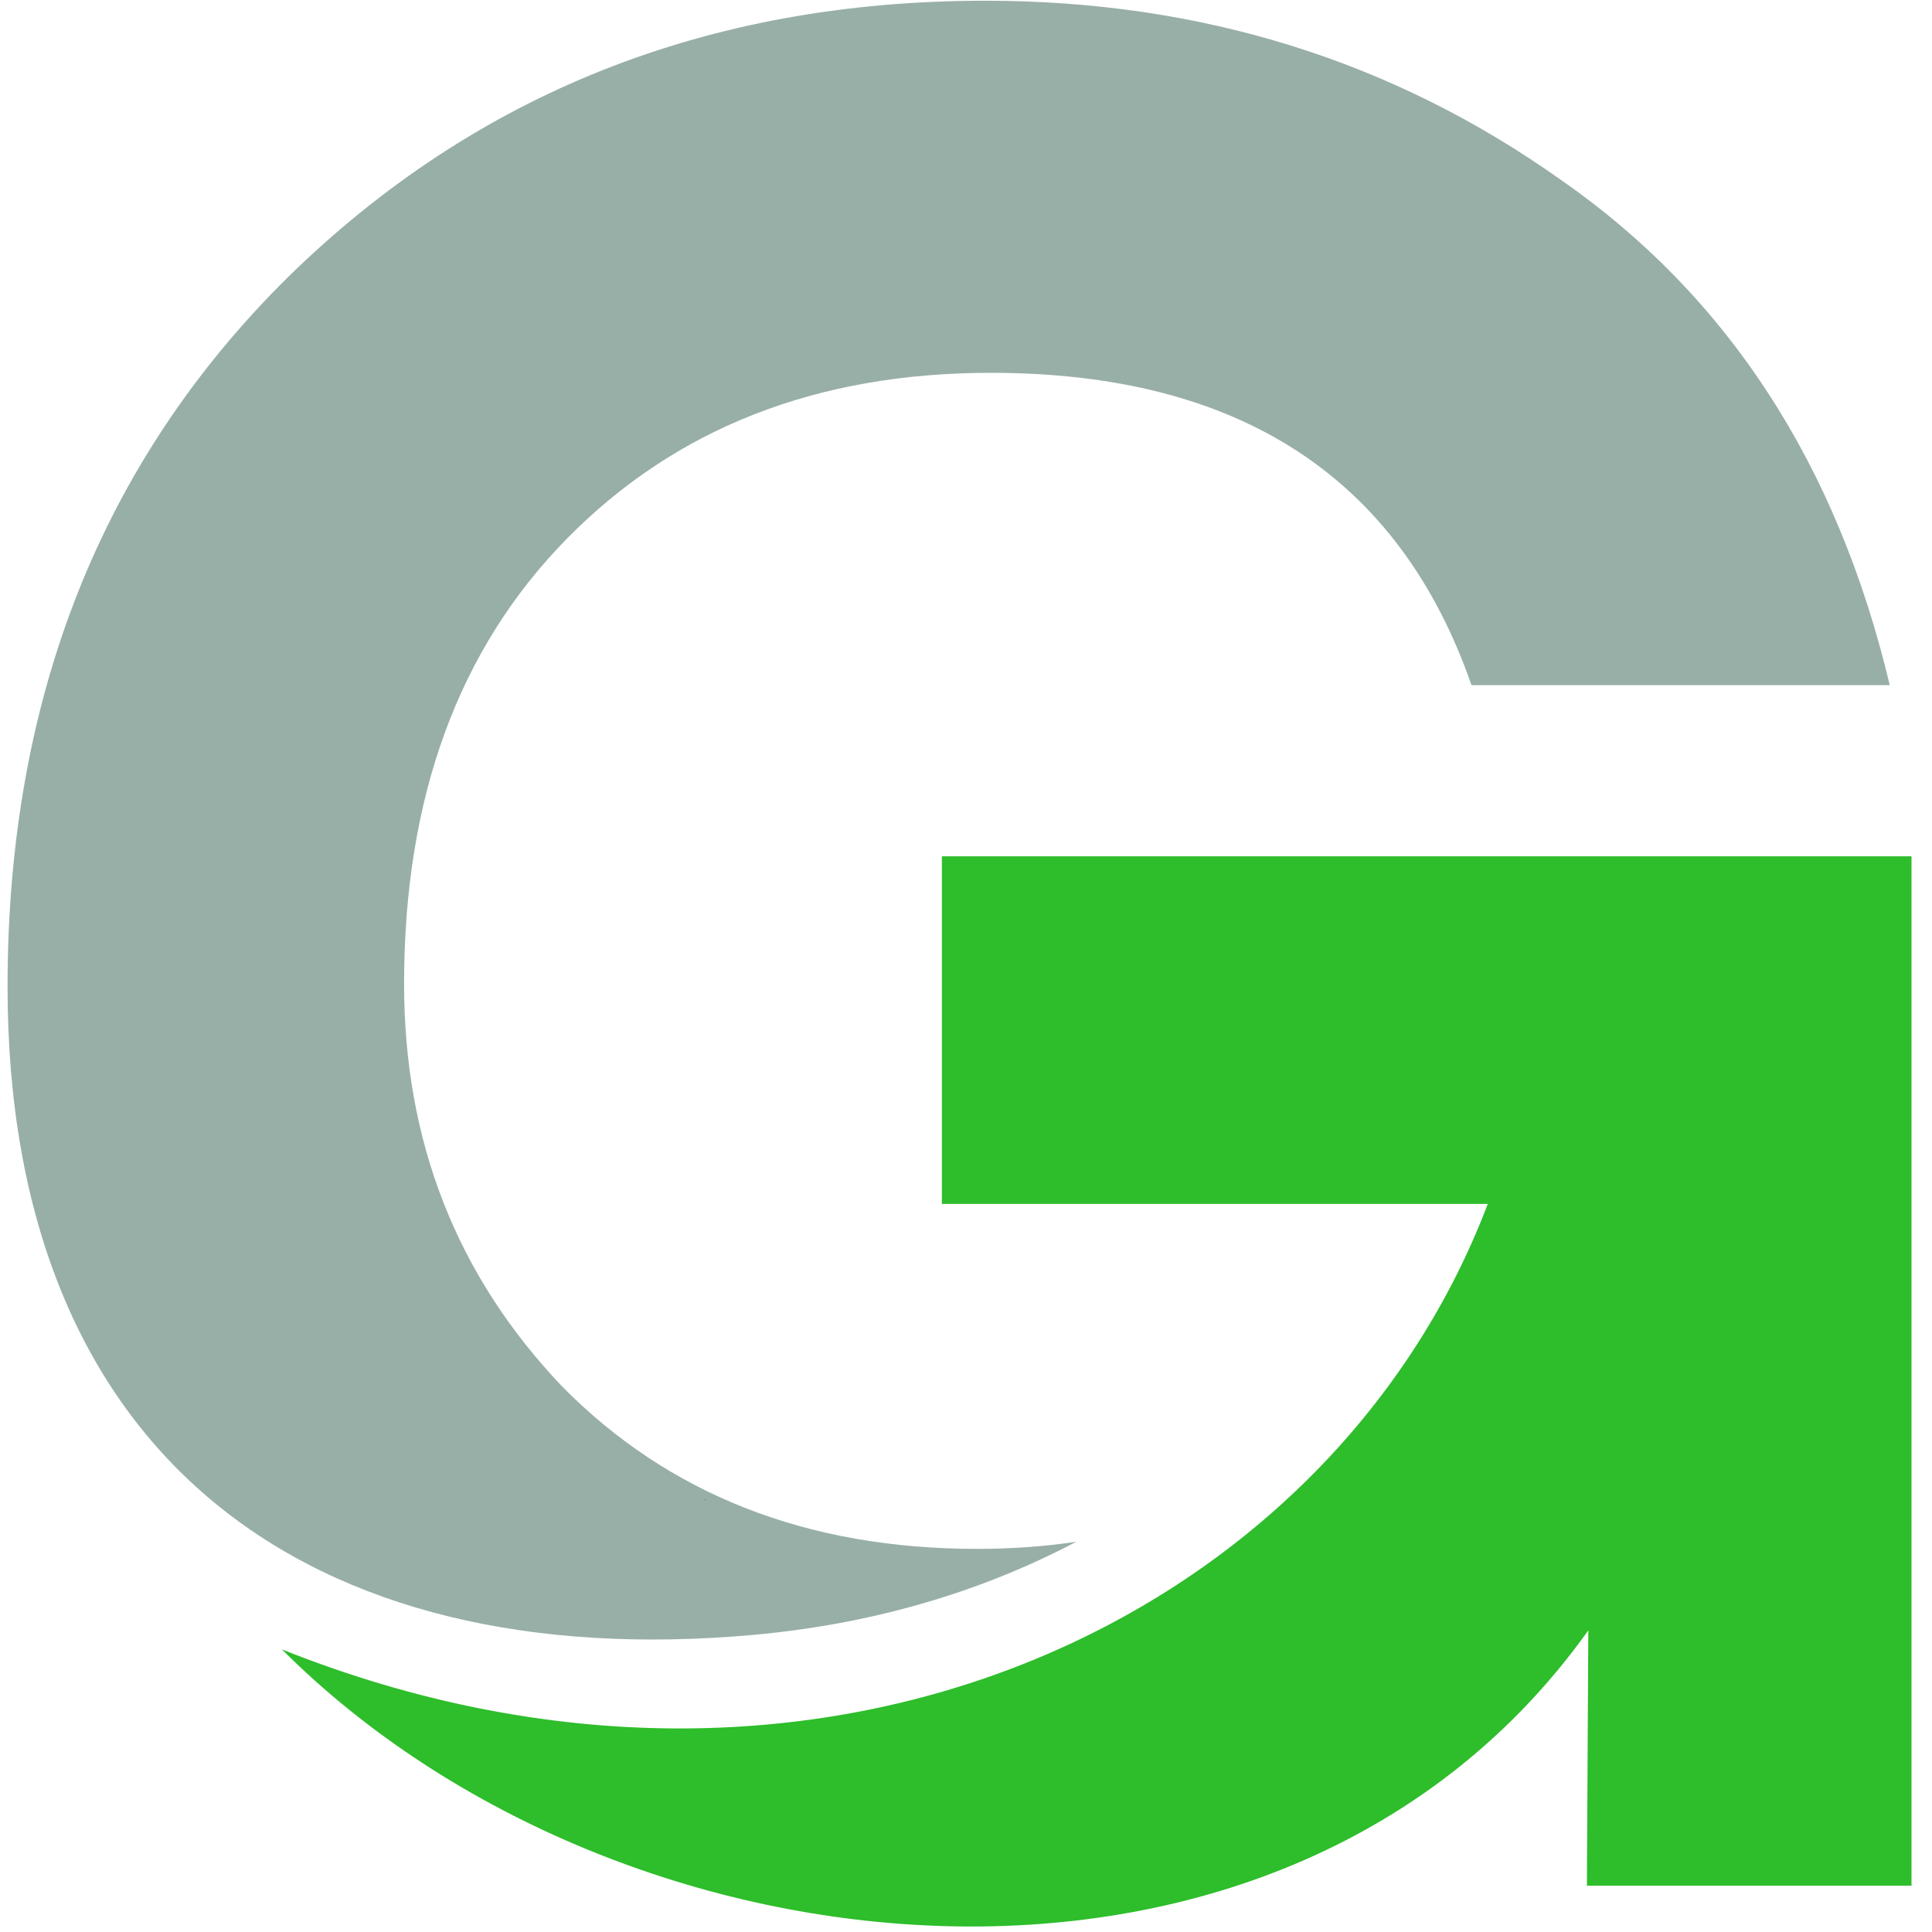 <svg xmlns="http://www.w3.org/2000/svg" xmlns:xlink="http://www.w3.org/1999/xlink" width="512" zoomAndPan="magnify" viewBox="0 0 384 384" height="512" preserveAspectRatio="xMidYMid meet" version="1.0"><defs><g/><clipPath id="c94ad6d42f"><path d="M 1.5 0 L 376 0 L 376 326 L 1.5 326 Z M 1.5 0 " clip-rule="nonzero"/></clipPath></defs><g clip-path="url(#c94ad6d42f)"><path fill="#98afa7" d="M 213.922 306.434 C 207.641 307.379 201.07 307.852 194.219 307.852 C 160.391 307.852 132.859 297.055 111.625 275.461 C 90.754 253.508 80.316 226.879 80.316 195.566 C 80.316 158.5 91.113 128.988 112.707 107.035 C 134.301 85.082 162.371 74.102 196.922 74.102 C 246.223 74.102 278.074 94.797 292.473 136.184 L 375.605 136.184 C 365.168 92.281 343.395 58.809 310.281 35.777 C 276.816 12.023 238.664 0.145 195.84 0.145 C 140.777 0.145 94.531 18.5 57.102 55.211 C 20.035 91.918 1.5 138.887 1.5 196.105 C 1.5 289.66 61.453 332.855 149.637 324.953 C 172.051 322.945 193.902 316.996 213.922 306.434 Z M 213.922 306.434 " fill-opacity="1" fill-rule="nonzero"/></g><path fill="#2ebd2b" d="M 379.926 170.195 L 379.926 374.793 L 315.41 374.793 L 315.688 324.047 C 255.547 408.398 123.453 395.258 56.023 327.824 C 162.23 370.246 264.223 322.148 295.707 239.293 L 187.203 239.293 L 187.203 170.195 Z M 379.926 170.195 " fill-opacity="1" fill-rule="nonzero"/><g fill="#000000" fill-opacity="1"><g transform="translate(139.954, 298.138)"><g><path d="M 0.078 -0.047 C 0.078 -0.066 0.082 -0.082 0.094 -0.094 C 0.102 -0.113 0.113 -0.125 0.125 -0.125 C 0.145 -0.125 0.16 -0.113 0.172 -0.094 C 0.18 -0.082 0.188 -0.066 0.188 -0.047 C 0.188 -0.023 0.18 -0.008 0.172 0 C 0.16 0.008 0.145 0.016 0.125 0.016 C 0.113 0.016 0.102 0.008 0.094 0 C 0.082 -0.008 0.078 -0.023 0.078 -0.047 Z M 0.078 -0.047 "/></g></g></g></svg>
